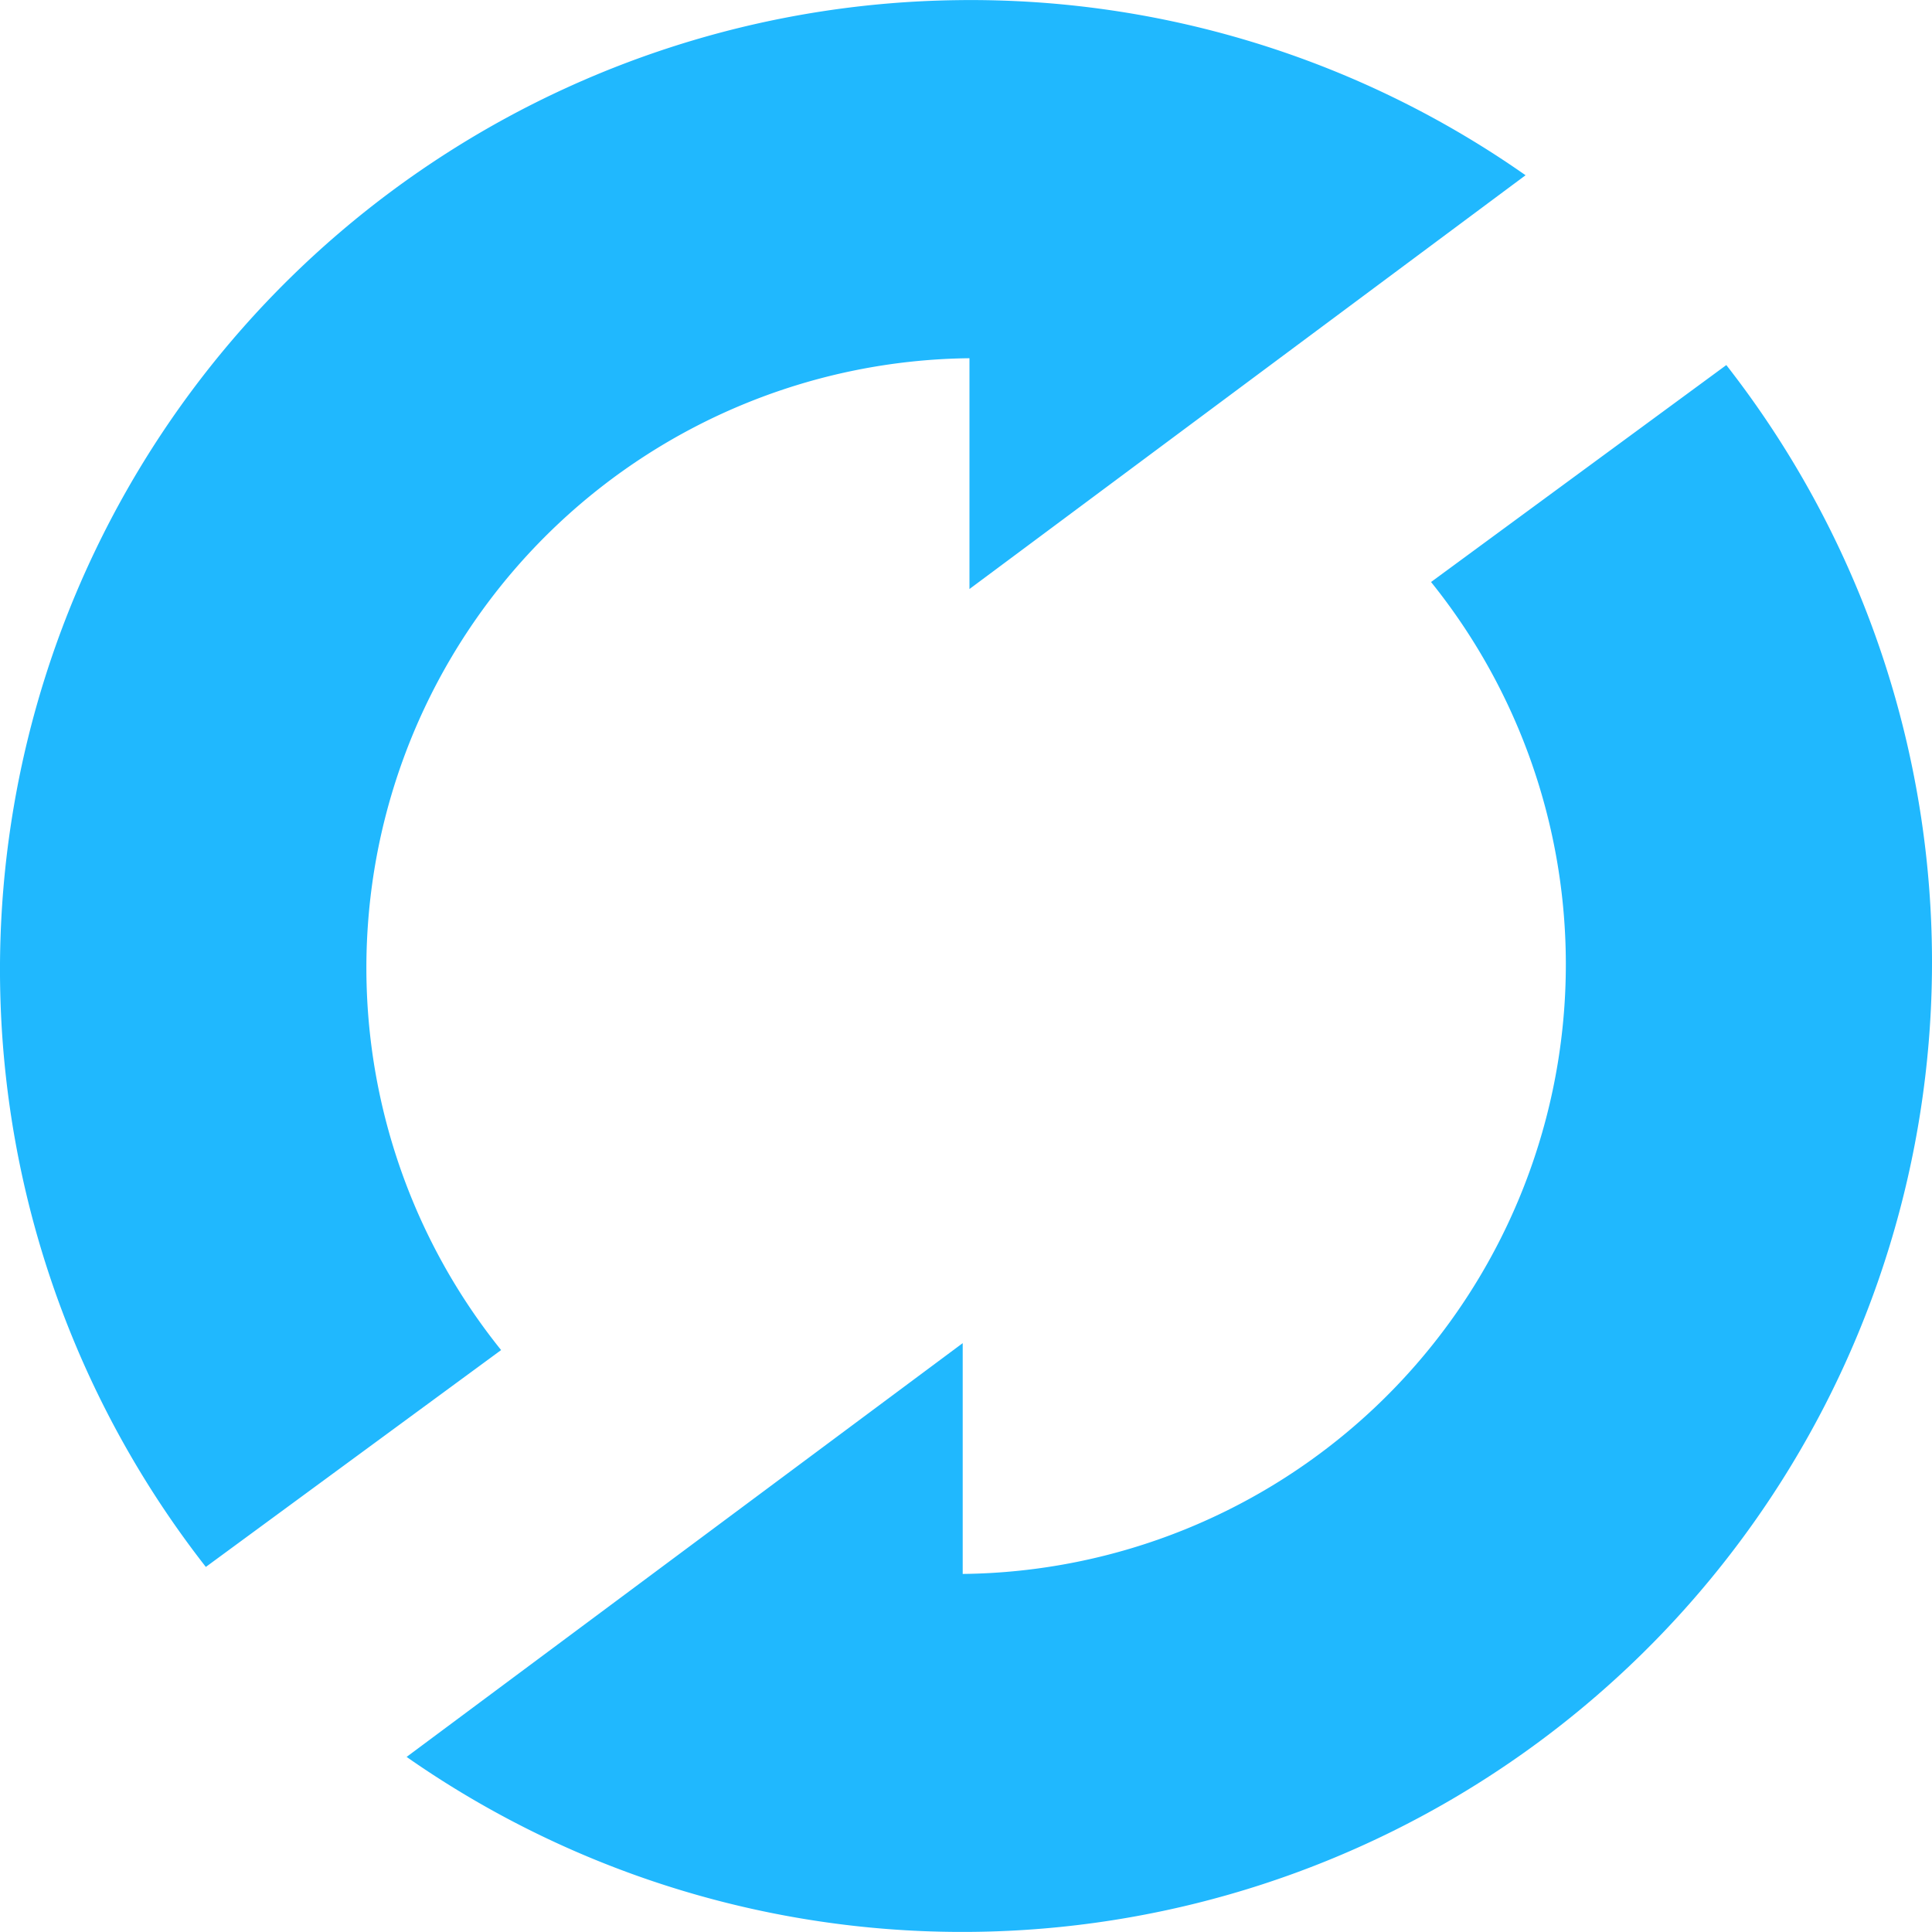 <svg xmlns="http://www.w3.org/2000/svg" width="24" height="24" viewBox="0 0 24 24"><title>Mlflow SVG Icon</title><path fill="#20b8fe" d="M11.883.002a12.044 12.044 0 0 0-9.326 19.463l3.668-2.694A7.573 7.573 0 0 1 12.043 4.45v2.867l6.908-5.14A12 12 0 0 0 11.883.002m9.562 4.533L17.777 7.23a7.573 7.573 0 0 1-5.818 12.322v-2.867l-6.908 5.14a12.046 12.046 0 0 0 16.394-17.29"/></svg>